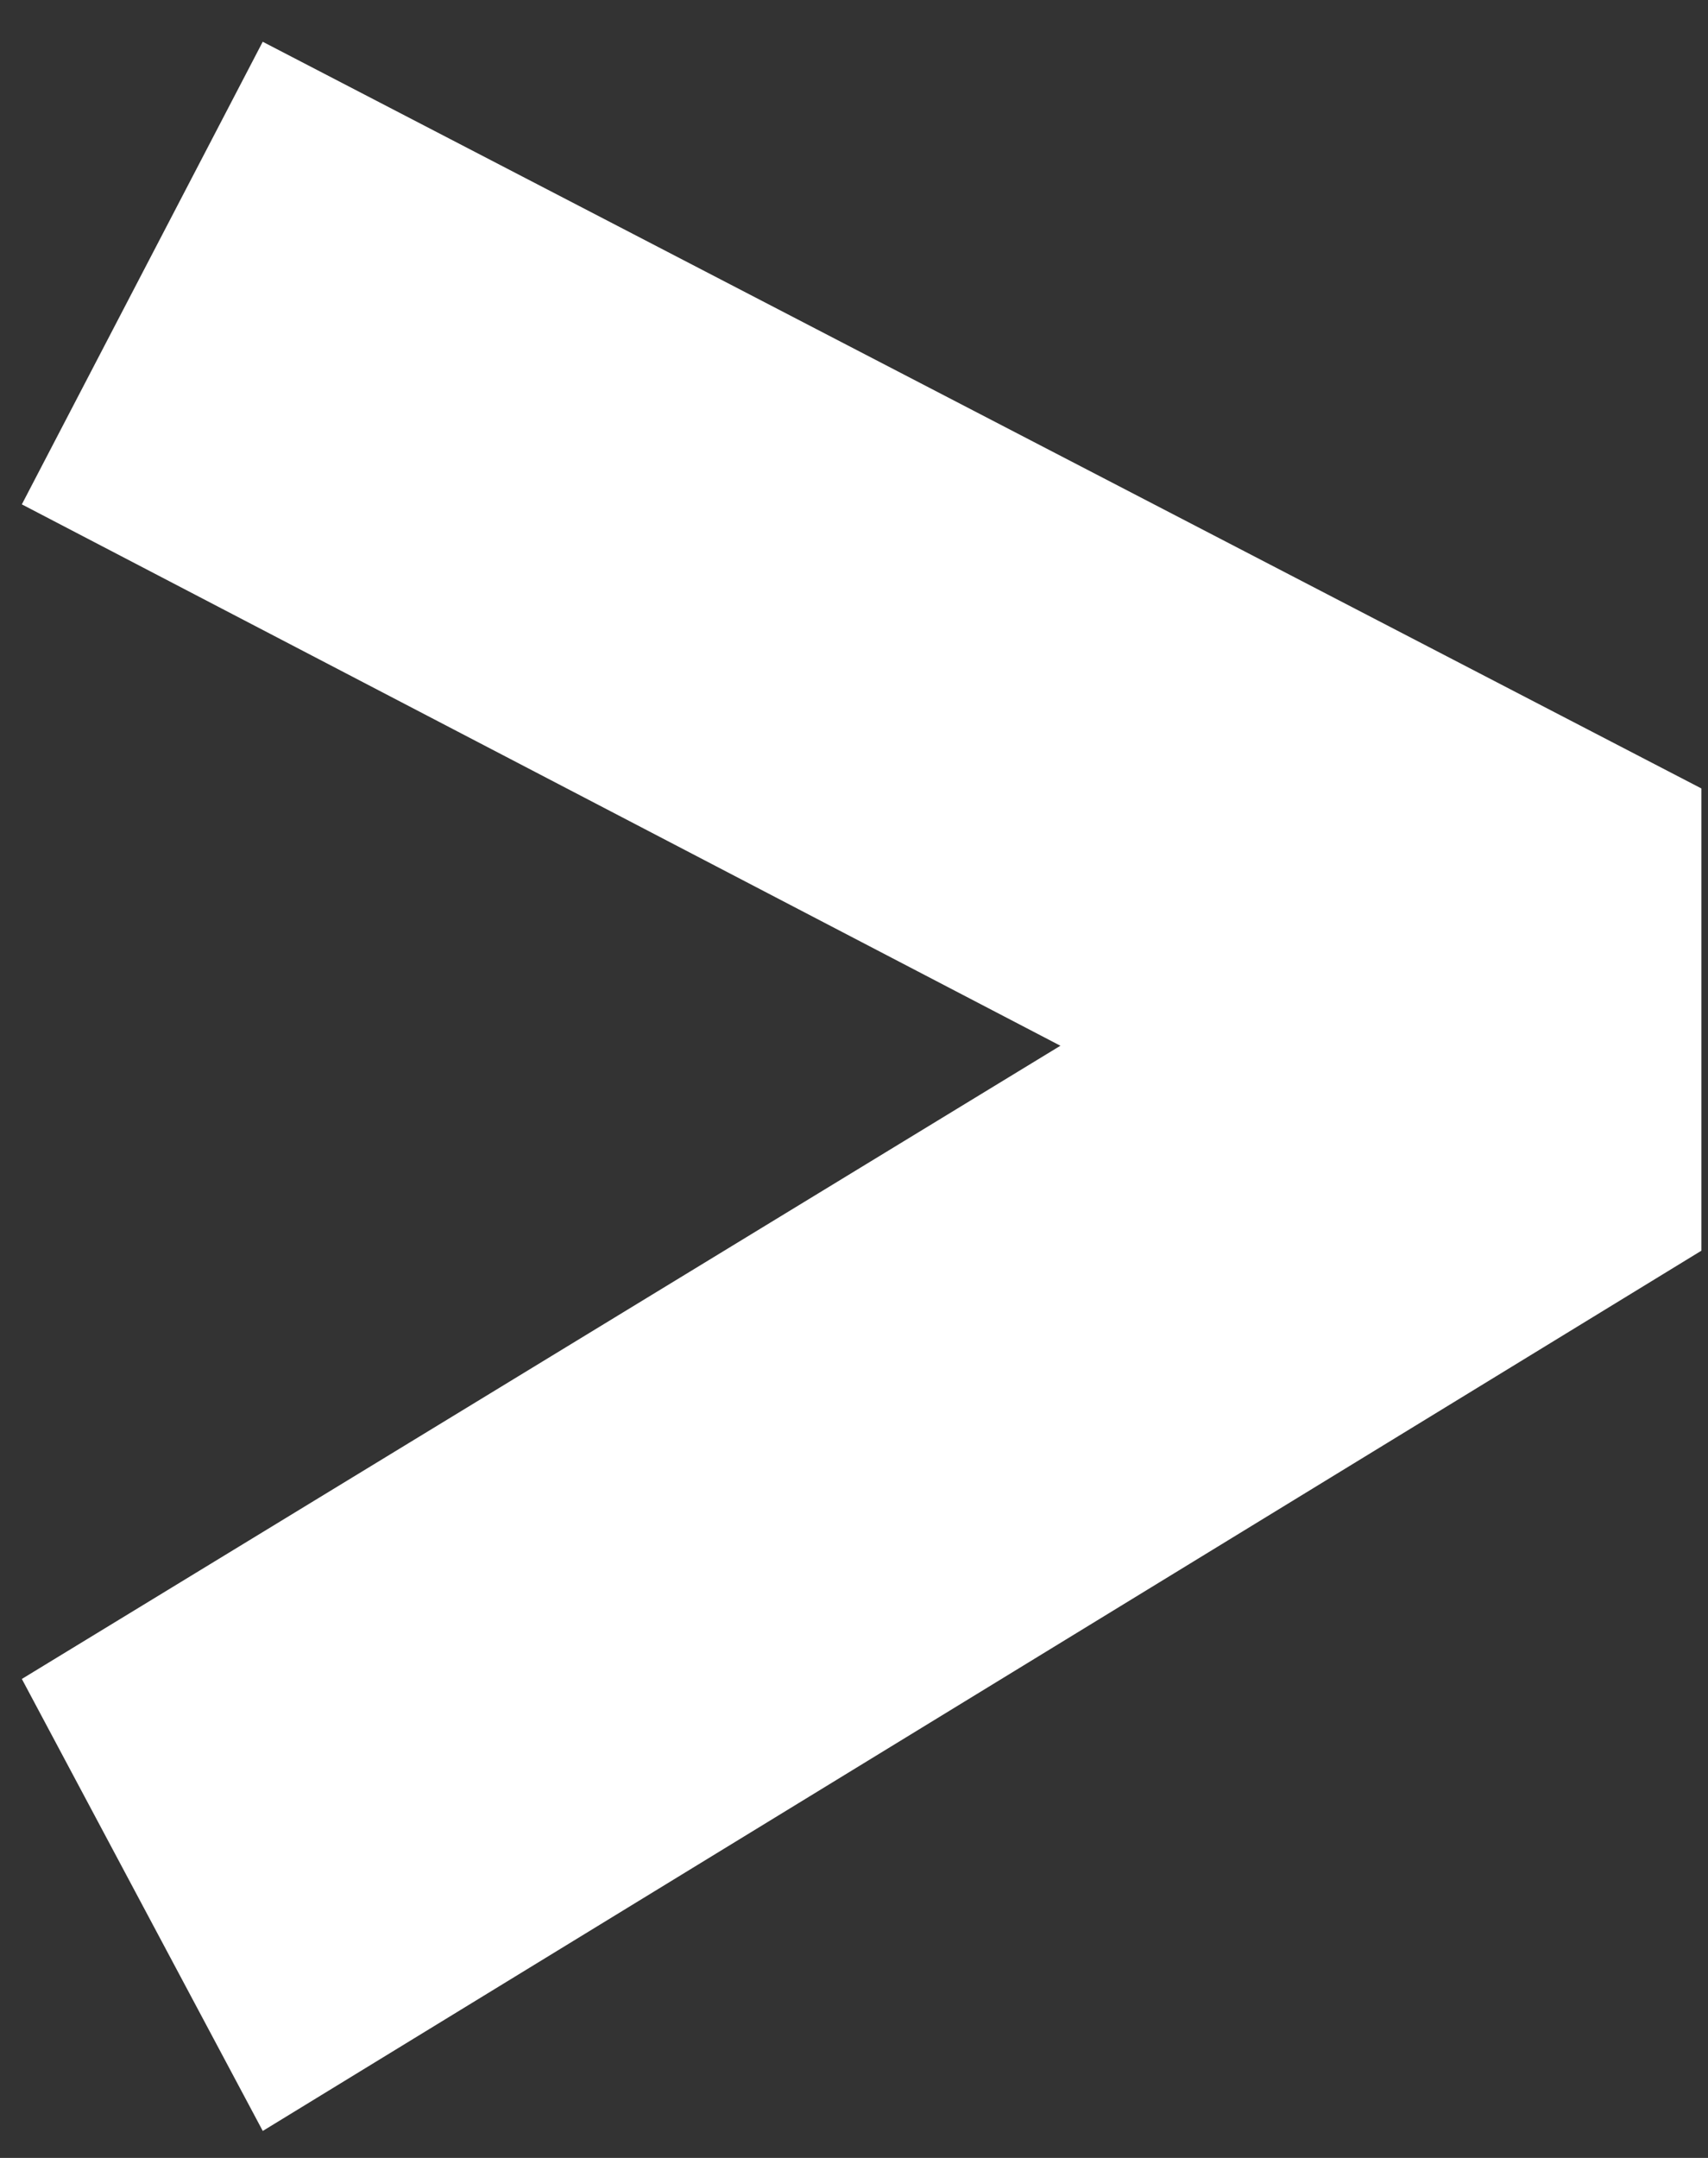 <?xml version="1.0" encoding="UTF-8"?> <svg xmlns="http://www.w3.org/2000/svg" width="38" height="48" viewBox="0 0 38 48" fill="none"><rect x="0" y="0" width="38" height="48" fill="#333333" stroke="none"/> <path d="M37.853 17.538L5.845 0.929L0.486 11.219L23.592 23.261L0.486 37.346L5.846 47.4L37.853 27.82" fill="white"></path> </svg> 
